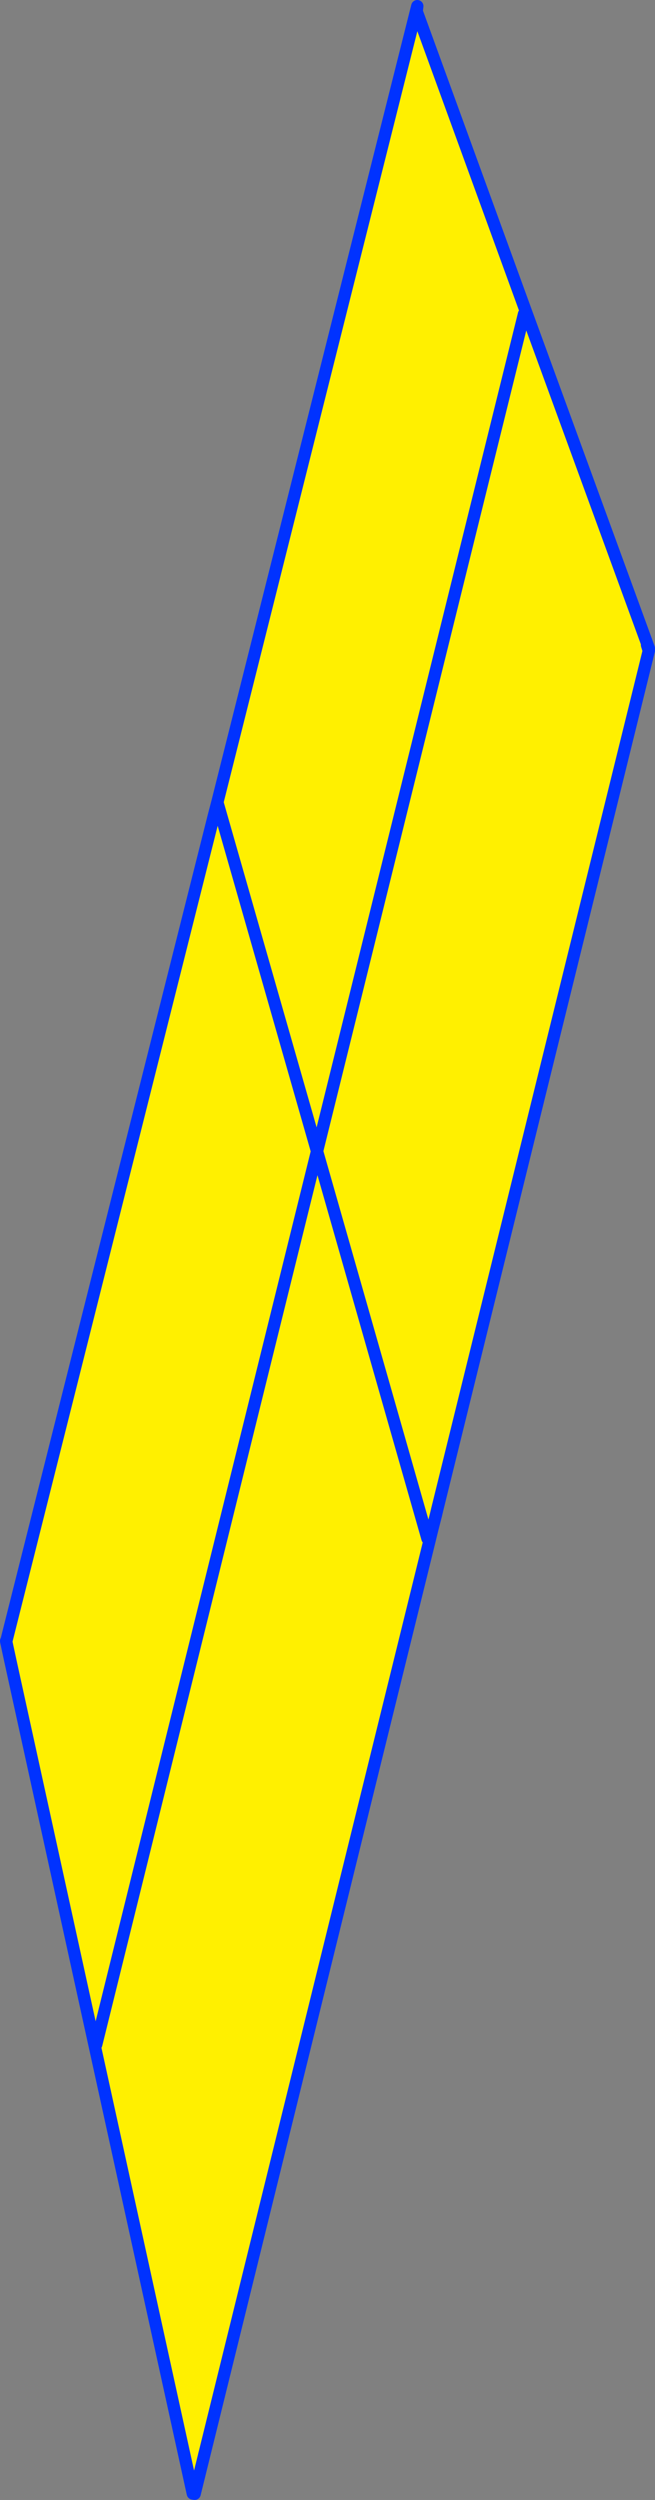 <?xml version="1.0" encoding="UTF-8" standalone="no"?>
<svg xmlns:xlink="http://www.w3.org/1999/xlink" height="406.4px" width="106.5px" xmlns="http://www.w3.org/2000/svg">
  <rect width="100%" height="100%" fill="#808080" stroke="none"/>
  <g transform="matrix(1.0, 0.0, 0.0, 1.0, -287.75, 69.4)">
    <path d="M323.1 61.0 L355.6 -68.4 355.5 -67.55 372.55 -20.7 372.75 -20.1 372.75 -20.15 393.0 35.3 392.95 35.45 393.15 36.1 393.2 36.2 393.25 36.3 393.25 36.35 358.85 175.95 358.65 176.8 358.0 179.3 357.5 181.4 319.4 336.0 320.05 328.95 319.1 335.95 289.45 200.65 288.7 197.55 288.75 197.4 288.75 197.35 288.8 197.3 322.55 63.1 323.1 61.05 323.1 61.0 M372.95 -18.35 L339.3 117.75 323.1 61.05 339.3 117.75 372.95 -18.35 M358.0 179.25 L357.25 180.7 357.45 181.4 358.0 179.25 358.0 179.35 358.65 176.8 358.0 179.35 358.0 179.25 M357.25 180.7 L339.3 117.75 357.25 180.7 M357.5 181.4 L358.0 179.35 358.0 179.3 358.0 179.35 357.5 181.4 M303.4 262.95 L339.3 117.75 303.4 262.95 M289.45 200.65 L288.75 197.4 289.45 200.65" fill="#fff000" fill-rule="evenodd" stroke="none"/>
    <path d="M323.1 61.0 L355.6 -68.4 355.5 -67.55 372.55 -20.7 372.75 -20.15 393.0 35.3 393.25 36.0 392.95 35.45 393.15 36.1 393.2 36.2 393.25 36.3 393.25 36.35 358.85 175.95 358.65 176.8 358.0 179.35 357.5 181.4 319.4 336.0 319.1 335.95 289.45 200.65 288.75 197.4 288.75 197.35 M288.8 197.3 L322.55 63.1 323.1 61.0 323.1 61.05 339.3 117.75 372.95 -18.35 M358.0 179.25 L358.0 179.35 358.0 179.3 M339.3 117.75 L357.25 180.7 M339.3 117.75 L303.4 262.95" fill="none" stroke="#0032ff" stroke-linecap="round" stroke-linejoin="round" stroke-width="2.0"/>
  </g>
</svg>

